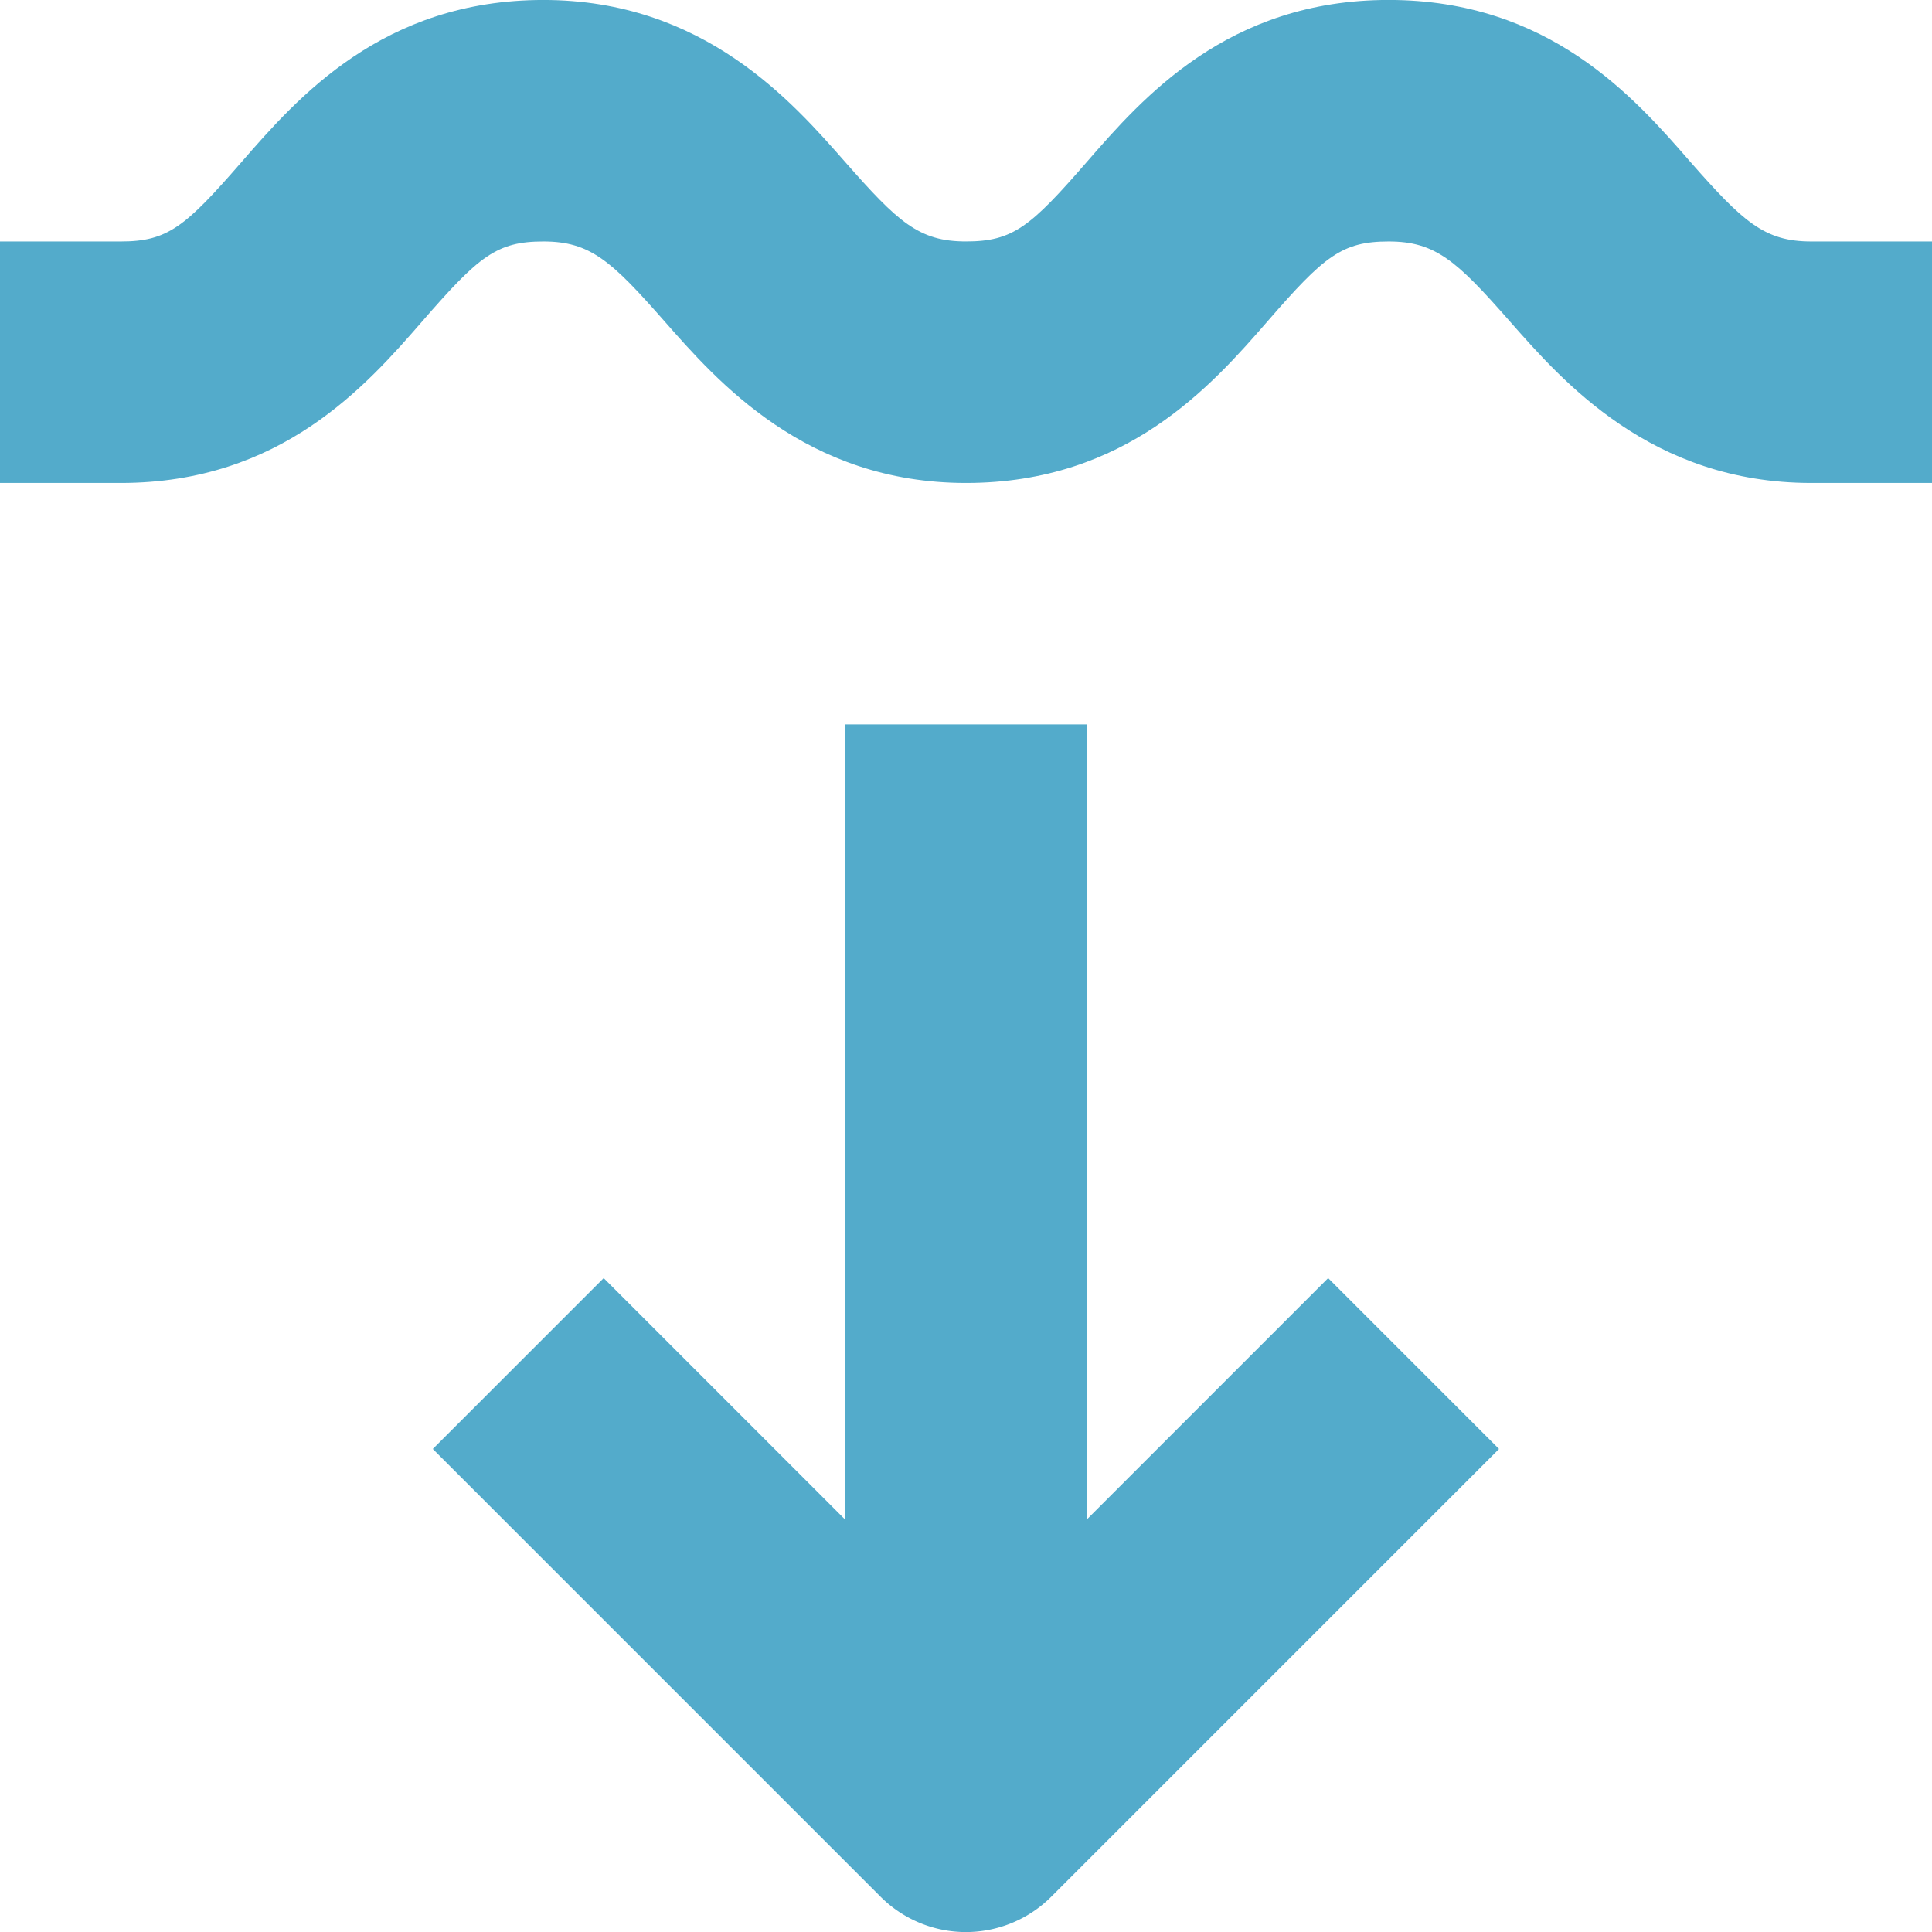 <?xml version="1.0" encoding="UTF-8"?>
<svg preserveAspectRatio="xMidYMid slice" xmlns="http://www.w3.org/2000/svg" width="160px" height="160px" viewBox="0 0 72.464 72.468">
  <g id="noun-underwater-3556499" transform="translate(-216 -215.999)">
    <path id="Path_356" data-name="Path 356" d="M412.6,533.824V504h-9.058v29.824l-9.058-9.058-6.409,6.409,16.791,16.791a4.529,4.529,0,0,0,6.409,0l16.791-16.791-6.409-6.409Z" transform="translate(-155.842 -260.827)" fill="#53abcb"></path>
    <path id="Path_357" data-name="Path 357" d="M279.406,222.079c-2.106-2.423-5.3-6.08-11.323-6.08s-9.217,3.657-11.323,6.08-2.763,2.978-4.529,2.978-2.548-.725-4.529-2.978S242.4,216,236.381,216s-9.217,3.657-11.323,6.08-2.763,2.978-4.529,2.978H216v9.058h4.529c6.024,0,9.217-3.657,11.323-6.08s2.774-2.978,4.529-2.978,2.548.725,4.529,2.978,5.31,6.08,11.323,6.08,9.217-3.657,11.323-6.08,2.774-2.978,4.529-2.978,2.548.725,4.529,2.978,5.31,6.08,11.323,6.08h4.529v-9.058h-4.529C282.18,225.057,281.388,224.332,279.406,222.079Z" transform="translate(0 0)" fill="#53abcb"></path>
  </g>
</svg>
